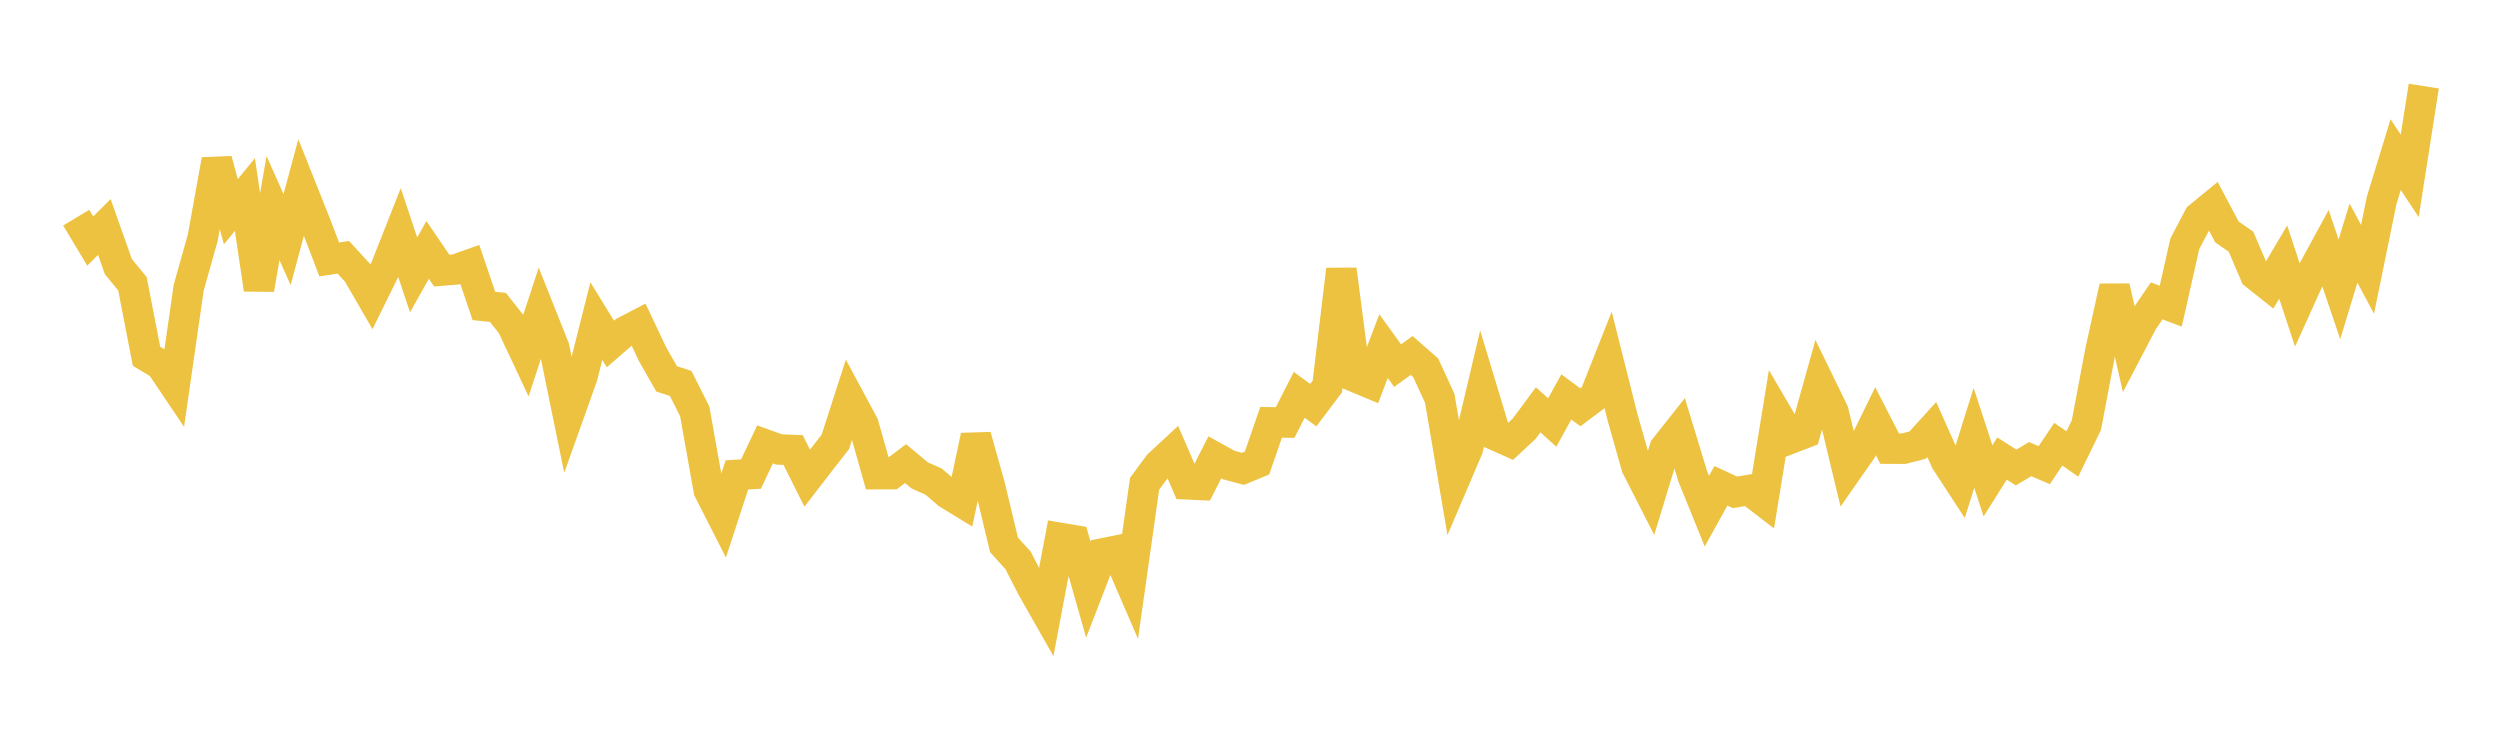 <svg width="164" height="48" xmlns="http://www.w3.org/2000/svg" xmlns:xlink="http://www.w3.org/1999/xlink"><path fill="none" stroke="rgb(237,194,64)" stroke-width="2" d="M5,14.279L5.922,15.814L6.844,14.889L7.766,17.49L8.689,18.616L9.611,23.37L10.533,23.921L11.455,25.289L12.377,18.878L13.299,15.599L14.222,10.491L15.144,13.891L16.066,12.762L16.988,18.98L17.91,13.647L18.832,15.72L19.754,12.295L20.677,14.611L21.599,17.022L22.521,16.878L23.443,17.884L24.365,19.476L25.287,17.605L26.21,15.268L27.132,18.031L28.054,16.395L28.976,17.75L29.898,17.677L30.82,17.349L31.743,20.071L32.665,20.165L33.587,21.338L34.509,23.299L35.431,20.489L36.353,22.803L37.275,27.307L38.198,24.72L39.12,21.063L40.042,22.566L40.964,21.764L41.886,21.283L42.808,23.234L43.731,24.854L44.653,25.154L45.575,26.988L46.497,32.166L47.419,33.975L48.341,31.153L49.263,31.099L50.186,29.153L51.108,29.486L52.03,29.522L52.952,31.367L53.874,30.171L54.796,28.993L55.719,26.131L56.641,27.846L57.563,31.103L58.485,31.103L59.407,30.413L60.329,31.185L61.251,31.596L62.174,32.389L63.096,32.952L64.018,28.601L64.94,31.891L65.862,35.741L66.784,36.758L67.707,38.558L68.629,40.179L69.551,35.289L70.473,35.444L71.395,38.685L72.317,36.306L73.24,36.121L74.162,38.252L75.084,31.738L76.006,30.487L76.928,29.633L77.85,31.77L78.772,31.812L79.695,29.999L80.617,30.511L81.539,30.755L82.461,30.374L83.383,27.706L84.305,27.717L85.228,25.9L86.15,26.579L87.072,25.356L87.994,17.682L88.916,24.744L89.838,25.129L90.76,22.705L91.683,23.985L92.605,23.32L93.527,24.129L94.449,26.134L95.371,31.582L96.293,29.426L97.216,25.525L98.138,28.576L99.06,28.987L99.982,28.128L100.904,26.884L101.826,27.716L102.749,26.037L103.671,26.717L104.593,26.026L105.515,23.699L106.437,27.368L107.359,30.624L108.281,32.431L109.204,29.4L110.126,28.233L111.048,31.261L111.97,33.534L112.892,31.87L113.814,32.296L114.737,32.144L115.659,32.853L116.581,27.181L117.503,28.755L118.425,28.4L119.347,25.104L120.269,26.996L121.192,30.835L122.114,29.516L123.036,27.632L123.958,29.43L124.88,29.435L125.802,29.198L126.725,28.18L127.647,30.245L128.569,31.661L129.491,28.724L130.413,31.543L131.335,30.079L132.257,30.667L133.18,30.118L134.102,30.515L135.024,29.139L135.946,29.779L136.868,27.887L137.79,22.998L138.713,18.814L139.635,22.852L140.557,21.088L141.479,19.737L142.401,20.086L143.323,15.996L144.246,14.238L145.168,13.482L146.09,15.218L147.012,15.857L147.934,18.017L148.856,18.749L149.778,17.193L150.701,19.991L151.623,17.956L152.545,16.262L153.467,18.982L154.389,15.946L155.311,17.668L156.234,13.153L157.156,10.142L158.078,11.537L159,5.648"></path></svg>